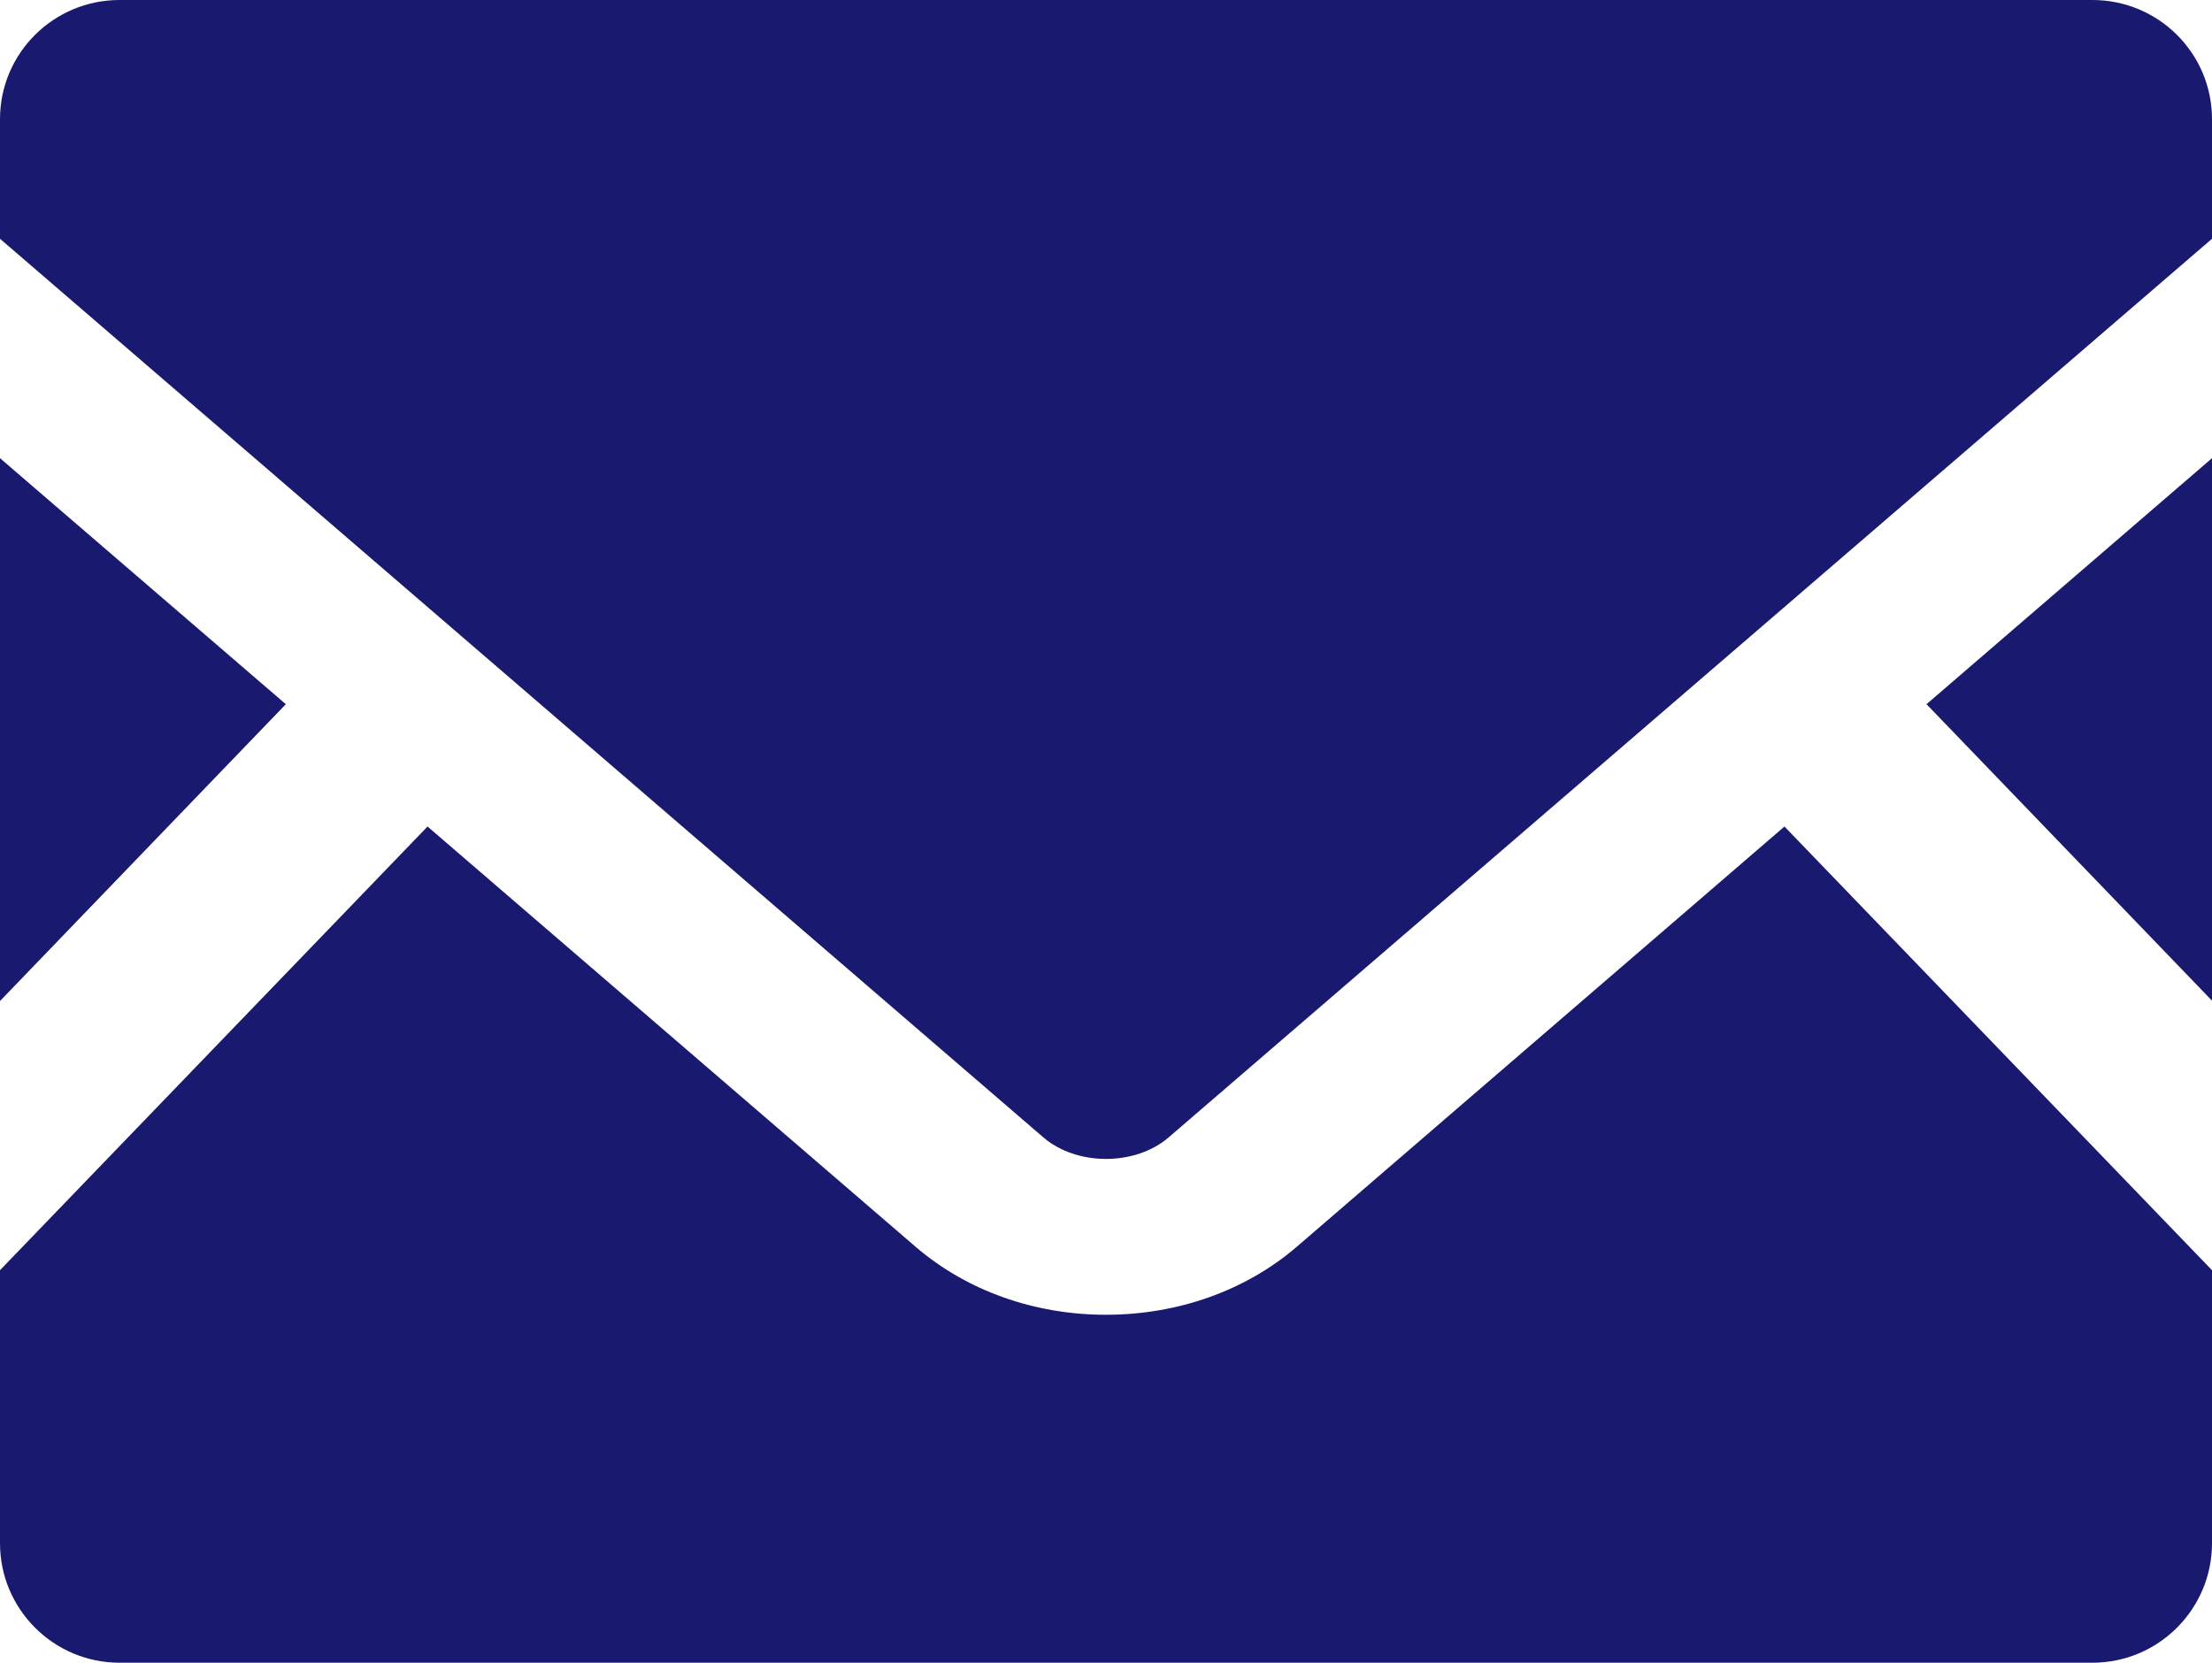 <?xml version="1.0" encoding="UTF-8"?> <svg xmlns="http://www.w3.org/2000/svg" id="_レイヤー_2" data-name="レイヤー 2" viewBox="0 0 128 96.24"><defs><style> .cls-1 { fill: #191970; } </style></defs><g id="_1" data-name="1"><g><polygon class="cls-1" points="128 57.92 111.48 40.76 128 26.52 128 57.92"></polygon><polygon class="cls-1" points="16.54 40.76 0 57.94 0 26.52 16.54 40.76"></polygon><path class="cls-1" d="M128,73.52v15.8c0,3.82-3.1,6.92-6.92,6.92H6.92c-3.82,0-6.92-3.1-6.92-6.92v-15.8l24.74-25.68,28.26,24.34c2.94,2.52,6.84,3.92,11,3.92s8.08-1.4,11.02-3.92l28.24-24.34,24.74,25.68Z"></path><path class="cls-1" d="M128,6.9v6.92l-60.36,52c-1.94,1.68-5.34,1.68-7.28,0L0,13.82v-6.92C0,3.08,3.1,0,6.92,0h114.16c3.82,0,6.92,3.08,6.92,6.9Z"></path></g></g></svg> 